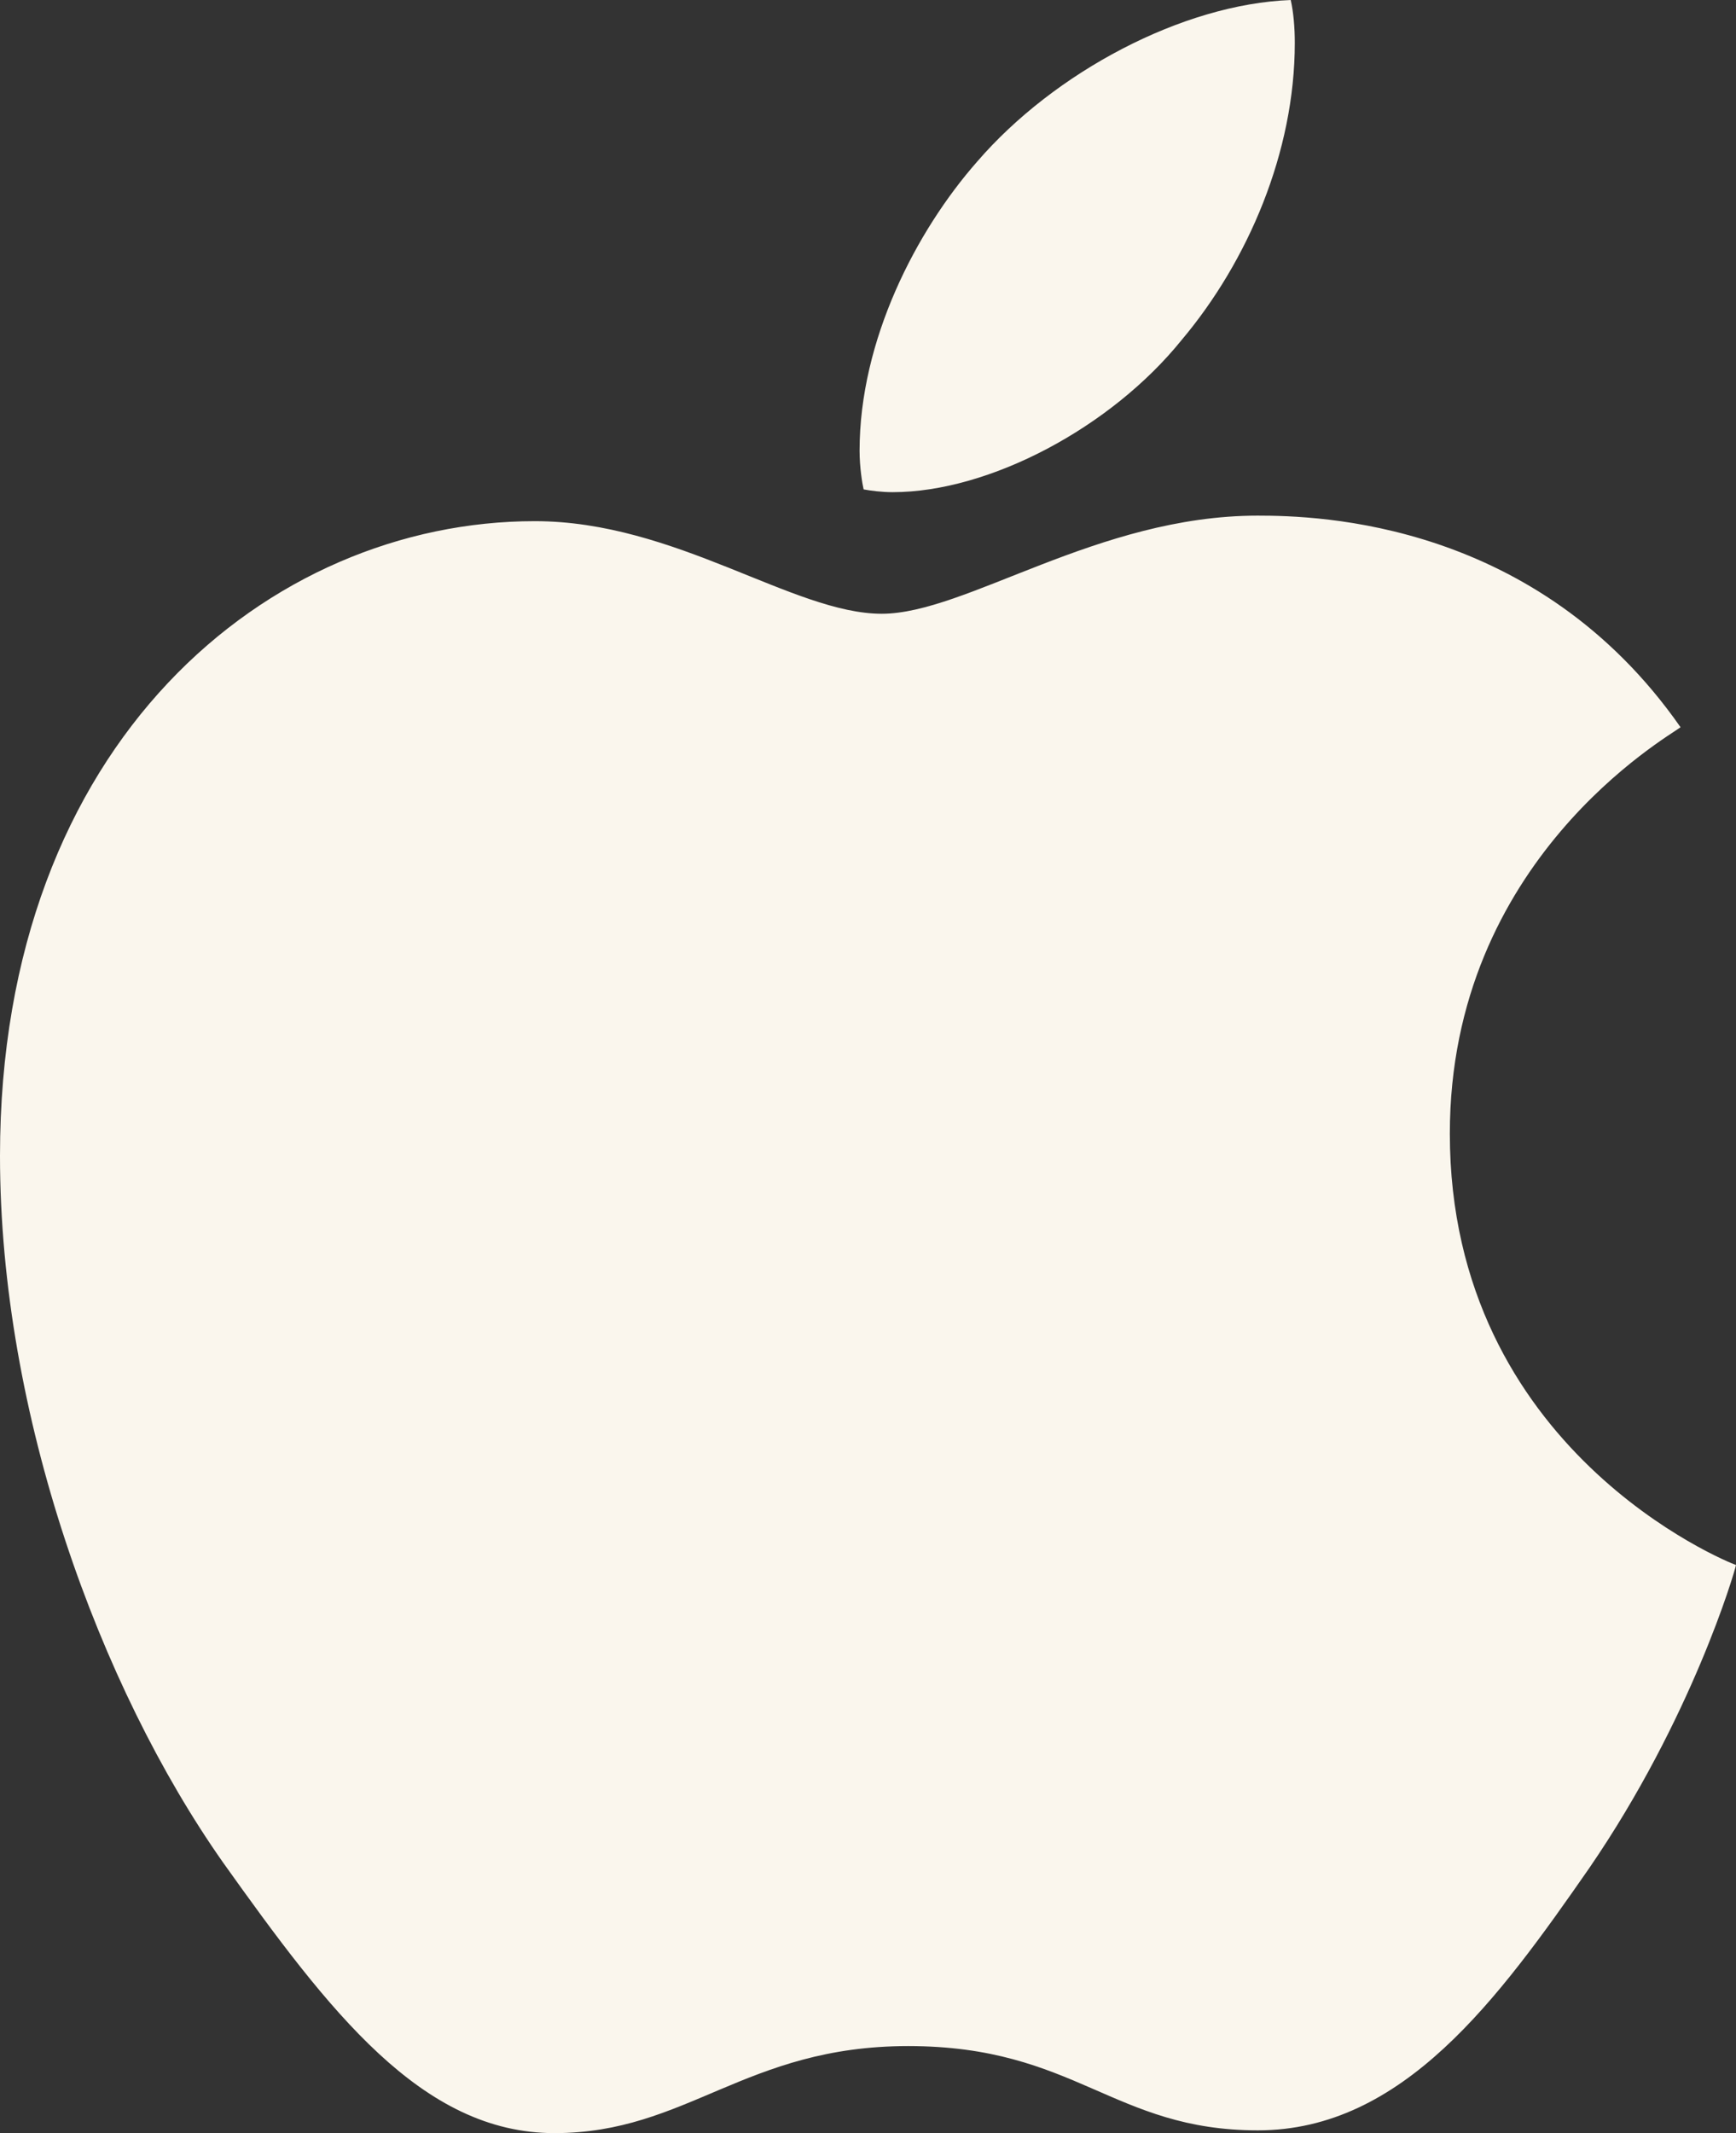 <svg xmlns="http://www.w3.org/2000/svg" width="114" height="140" fill="none"><rect width="100%" height="100%" fill="#333333" stroke="none"/><path fill="#FAF6ED" d="M110.359 47.73c-.812.63-15.151 8.71-15.151 26.673 0 20.778 18.246 28.129 18.792 28.311-.084.448-2.899 10.067-9.62 19.868-5.993 8.625-12.253 17.236-21.775 17.236s-11.973-5.531-22.965-5.531c-10.713 0-14.522 5.713-23.232 5.713s-14.787-7.981-21.775-17.782C6.54 110.709 0 92.829 0 75.86c0-27.22 17.7-41.655 35.12-41.655 9.256 0 16.972 6.077 22.783 6.077 5.532 0 14.157-6.44 24.688-6.44 3.99 0 18.33.363 27.768 13.889M77.592 22.319c4.355-5.166 7.435-12.335 7.435-19.504 0-.994-.084-2.002-.266-2.814-7.085.266-15.515 4.718-20.598 10.613-3.991 4.537-7.716 11.705-7.716 18.972 0 1.092.182 2.184.266 2.534.448.084 1.176.182 1.904.182 6.358 0 14.354-4.256 18.975-9.983"/></svg>